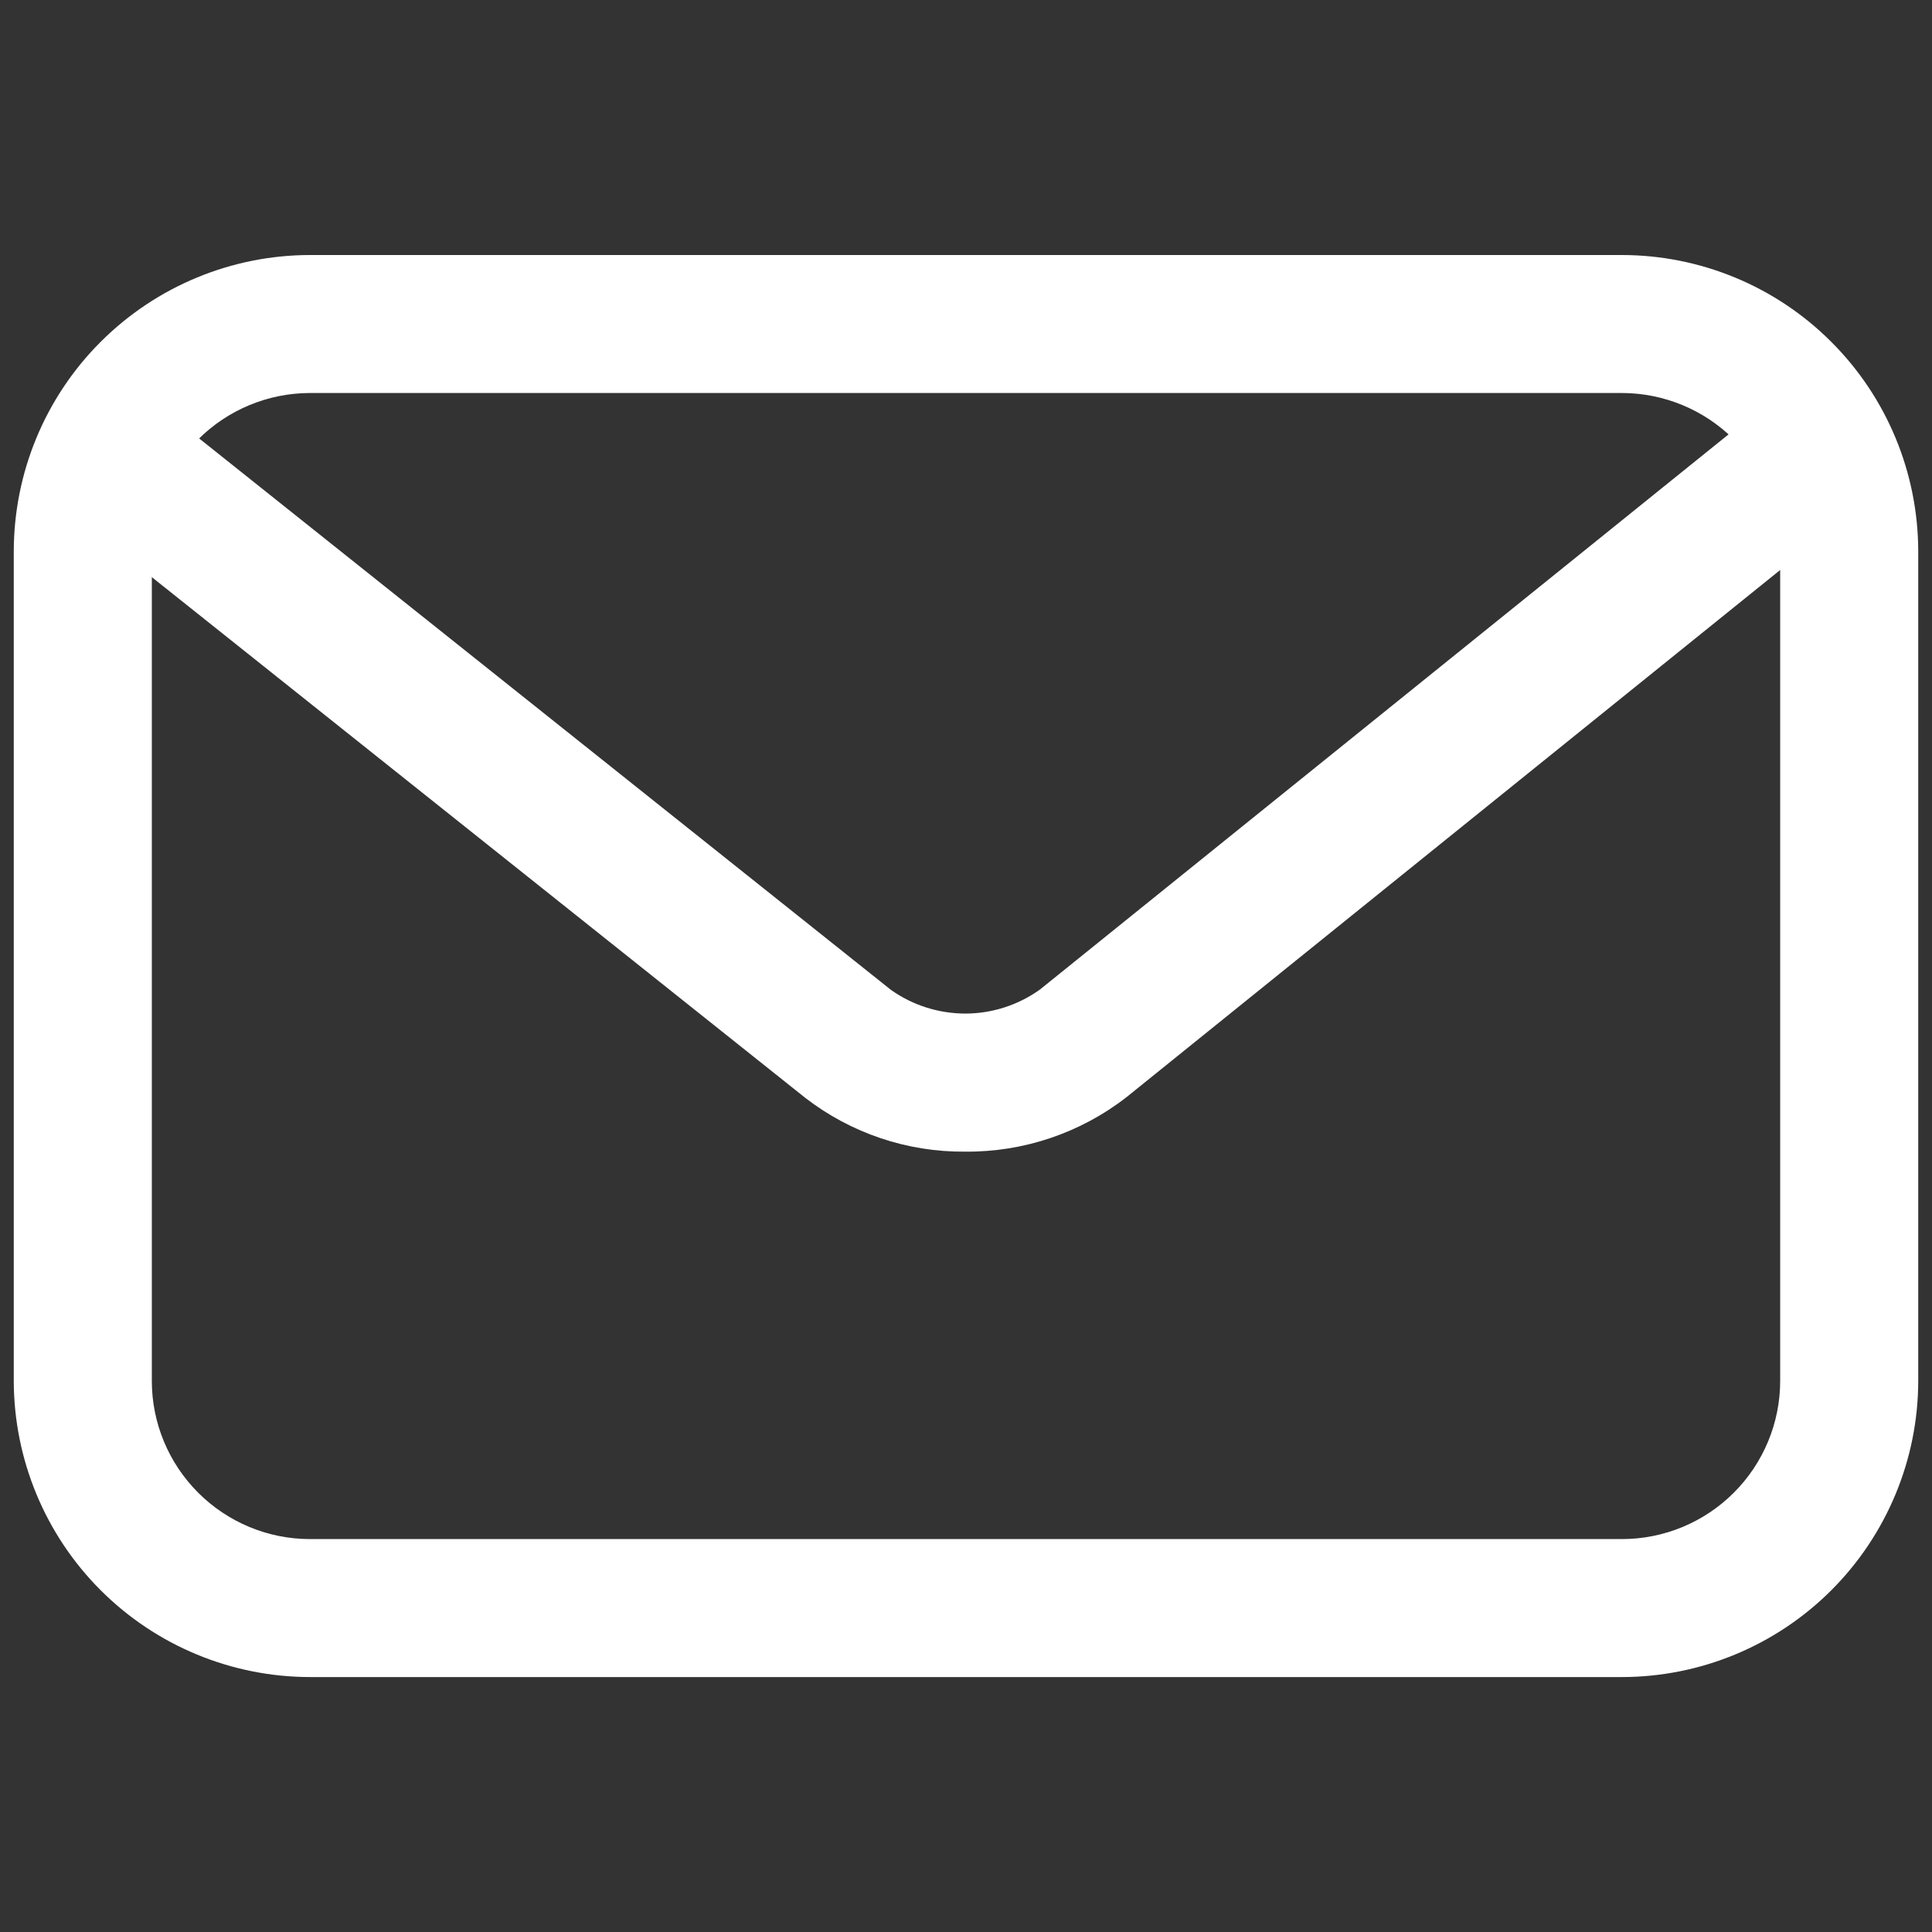 <svg width="24" height="24" viewBox="0 0 24 24" fill="none" xmlns="http://www.w3.org/2000/svg">
<rect x="0" y="0" width="24" height="24" fill="#333333" stroke="none"/>
<path d="M20.149 20.833H3.85C2.875 20.832 1.94 20.444 1.25 19.754C0.56 19.064 0.173 18.129 0.171 17.154V6.847C0.173 5.871 0.56 4.936 1.25 4.247C1.94 3.557 2.875 3.169 3.85 3.168H20.149C21.125 3.169 22.06 3.557 22.749 4.247C23.439 4.936 23.827 5.871 23.829 6.847V17.154C23.828 18.129 23.439 19.065 22.75 19.754C22.06 20.444 21.125 20.832 20.149 20.833ZM3.85 4.882C3.329 4.883 2.83 5.09 2.462 5.458C2.093 5.827 1.886 6.326 1.886 6.847V17.154C1.886 17.675 2.093 18.174 2.462 18.543C2.83 18.911 3.329 19.119 3.85 19.119H20.149C20.67 19.119 21.17 18.911 21.538 18.543C21.907 18.174 22.114 17.675 22.114 17.154V6.847C22.114 6.326 21.906 5.827 21.538 5.458C21.169 5.09 20.67 4.883 20.149 4.882H3.85Z" fill="white"/>
<path d="M11.99 14.306C11.271 14.313 10.571 14.077 10.002 13.637L0.835 6.332C0.657 6.191 0.543 5.984 0.518 5.758C0.492 5.532 0.558 5.305 0.699 5.127C0.841 4.95 1.048 4.836 1.274 4.81C1.5 4.785 1.726 4.85 1.904 4.992L11.068 12.297C11.339 12.489 11.663 12.591 11.995 12.591C12.326 12.59 12.65 12.485 12.919 12.292L21.97 4.995C22.147 4.852 22.373 4.786 22.599 4.81C22.825 4.834 23.032 4.947 23.175 5.124C23.318 5.301 23.384 5.527 23.36 5.753C23.336 5.979 23.223 6.186 23.046 6.329L13.998 13.626C13.425 14.073 12.717 14.313 11.99 14.306Z" fill="white"/>
</svg>
